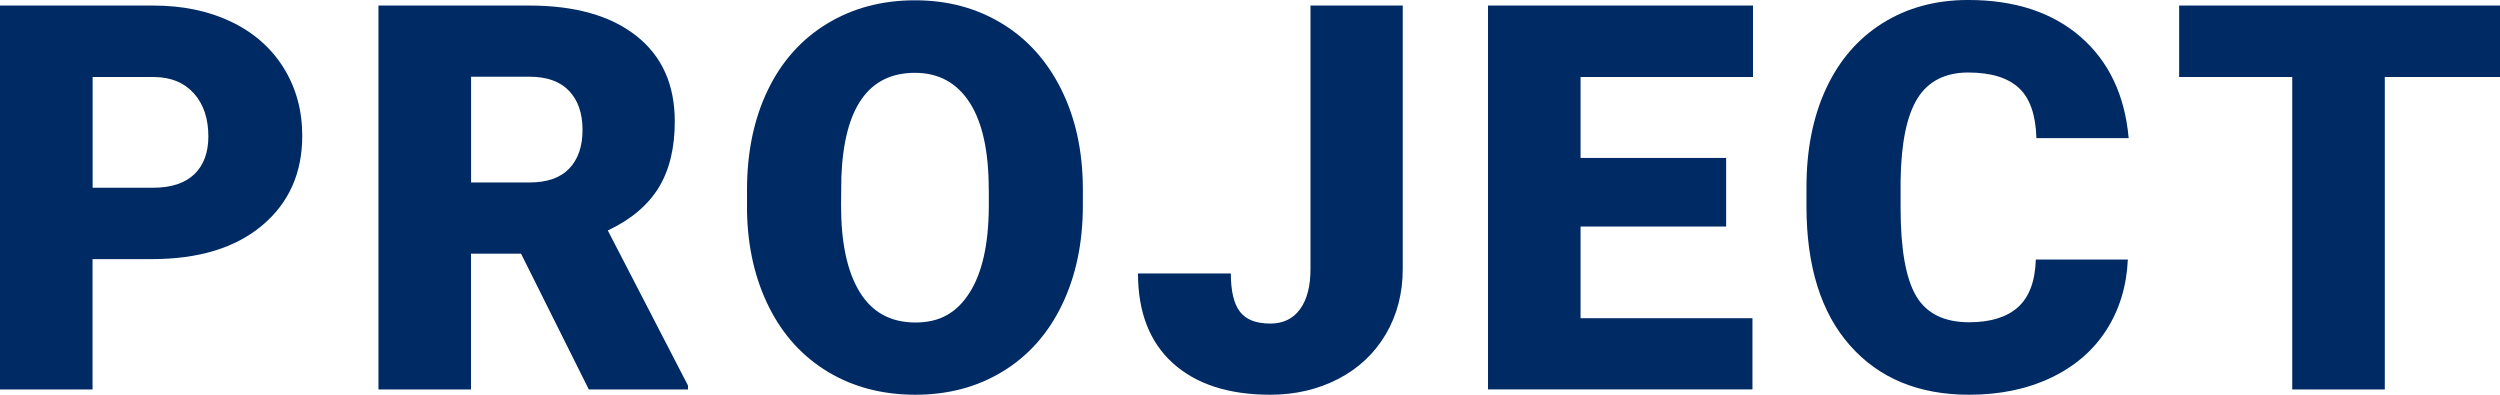 <?xml version="1.0" encoding="UTF-8"?>
<svg id="_レイヤー_2" data-name="レイヤー 2" xmlns="http://www.w3.org/2000/svg" viewBox="0 0 333.33 52.63">
  <defs>
    <style>
      .cls-1 {
        fill: #002a64;
        stroke-width: 0px;
      }
    </style>
  </defs>
  <g id="d">
    <g>
      <path class="cls-1" d="m12.34,34.56v17.37H0V.74h20.43c3.91,0,7.38.72,10.39,2.16,3.01,1.44,5.34,3.49,7,6.15,1.65,2.66,2.48,5.68,2.48,9.05,0,4.99-1.79,8.98-5.36,11.97-3.57,2.99-8.48,4.48-14.71,4.48h-7.88Zm0-9.53h8.09c2.39,0,4.21-.6,5.47-1.79,1.25-1.2,1.88-2.88,1.88-5.06,0-2.39-.65-4.3-1.93-5.73-1.29-1.43-3.05-2.16-5.27-2.18h-8.23v14.77Z"/>
      <path class="cls-1" d="m69.48,33.82h-6.68v18.11h-12.34V.74h20.14c6.07,0,10.82,1.35,14.24,4.04,3.42,2.69,5.13,6.5,5.13,11.41,0,3.56-.72,6.51-2.16,8.85s-3.7,4.24-6.77,5.69l10.69,20.67v.53h-13.22l-9.04-18.11Zm-6.68-9.49h7.8c2.34,0,4.11-.62,5.29-1.85,1.18-1.23,1.78-2.95,1.78-5.16s-.6-3.94-1.79-5.2-2.95-1.89-5.27-1.89h-7.8v14.1Z"/>
      <path class="cls-1" d="m144.38,27.39c0,4.99-.93,9.41-2.78,13.25-1.85,3.84-4.48,6.8-7.89,8.88s-7.29,3.11-11.65,3.11-8.23-1-11.6-3.01-6.01-4.87-7.89-8.6-2.88-8-2.97-12.83v-2.88c0-5.02.92-9.44,2.76-13.27s4.48-6.79,7.91-8.88C113.69,1.08,117.6.04,121.98.04s8.2,1.03,11.6,3.09c3.4,2.06,6.04,5,7.93,8.81,1.89,3.81,2.84,8.17,2.87,13.1v2.36Zm-12.55-2.14c0-5.09-.85-8.95-2.55-11.58s-4.13-3.96-7.29-3.96c-6.19,0-9.46,4.64-9.81,13.92l-.04,3.76c0,5.02.83,8.87,2.5,11.57,1.66,2.7,4.14,4.04,7.42,4.04s5.52-1.32,7.21-3.97c1.69-2.65,2.54-6.46,2.57-11.43v-2.36Z"/>
      <path class="cls-1" d="m174.73.74h12.3v35.12c0,3.26-.76,6.16-2.27,8.72-1.51,2.55-3.62,4.54-6.33,5.94s-5.73,2.11-9.05,2.11c-5.58,0-9.91-1.41-13.01-4.22s-4.64-6.8-4.64-11.95h12.38c0,2.34.4,4.04,1.21,5.1s2.16,1.58,4.06,1.58c1.71,0,3.03-.64,3.96-1.92.93-1.28,1.39-3.06,1.39-5.36V.74Z"/>
      <path class="cls-1" d="m230.15,30.2h-19.41v12.23h22.92v9.49h-35.26V.74h35.33v9.53h-22.99v10.79h19.41v9.14Z"/>
      <path class="cls-1" d="m283.71,34.59c-.16,3.56-1.12,6.71-2.88,9.44-1.76,2.73-4.23,4.85-7.4,6.35-3.18,1.5-6.8,2.25-10.88,2.25-6.73,0-12.02-2.19-15.89-6.57-3.87-4.38-5.8-10.57-5.8-18.56v-2.53c0-5.02.87-9.4,2.62-13.17,1.75-3.76,4.26-6.67,7.54-8.72,3.28-2.05,7.08-3.08,11.39-3.08,6.21,0,11.2,1.63,14.98,4.9,3.77,3.27,5.92,7.78,6.43,13.52h-12.3c-.09-3.12-.88-5.36-2.36-6.71-1.48-1.36-3.73-2.04-6.75-2.04s-5.32,1.15-6.75,3.45c-1.43,2.3-2.18,5.96-2.25,11v3.62c0,5.46.69,9.36,2.06,11.71,1.37,2.34,3.73,3.52,7.08,3.52,2.84,0,5-.67,6.5-2,1.5-1.34,2.3-3.46,2.39-6.36h12.27Z"/>
      <path class="cls-1" d="m333.33,10.27h-15.36v41.66h-12.34V10.27h-15.08V.74h42.79v9.53Z"/>
    </g>
  </g>
</svg>